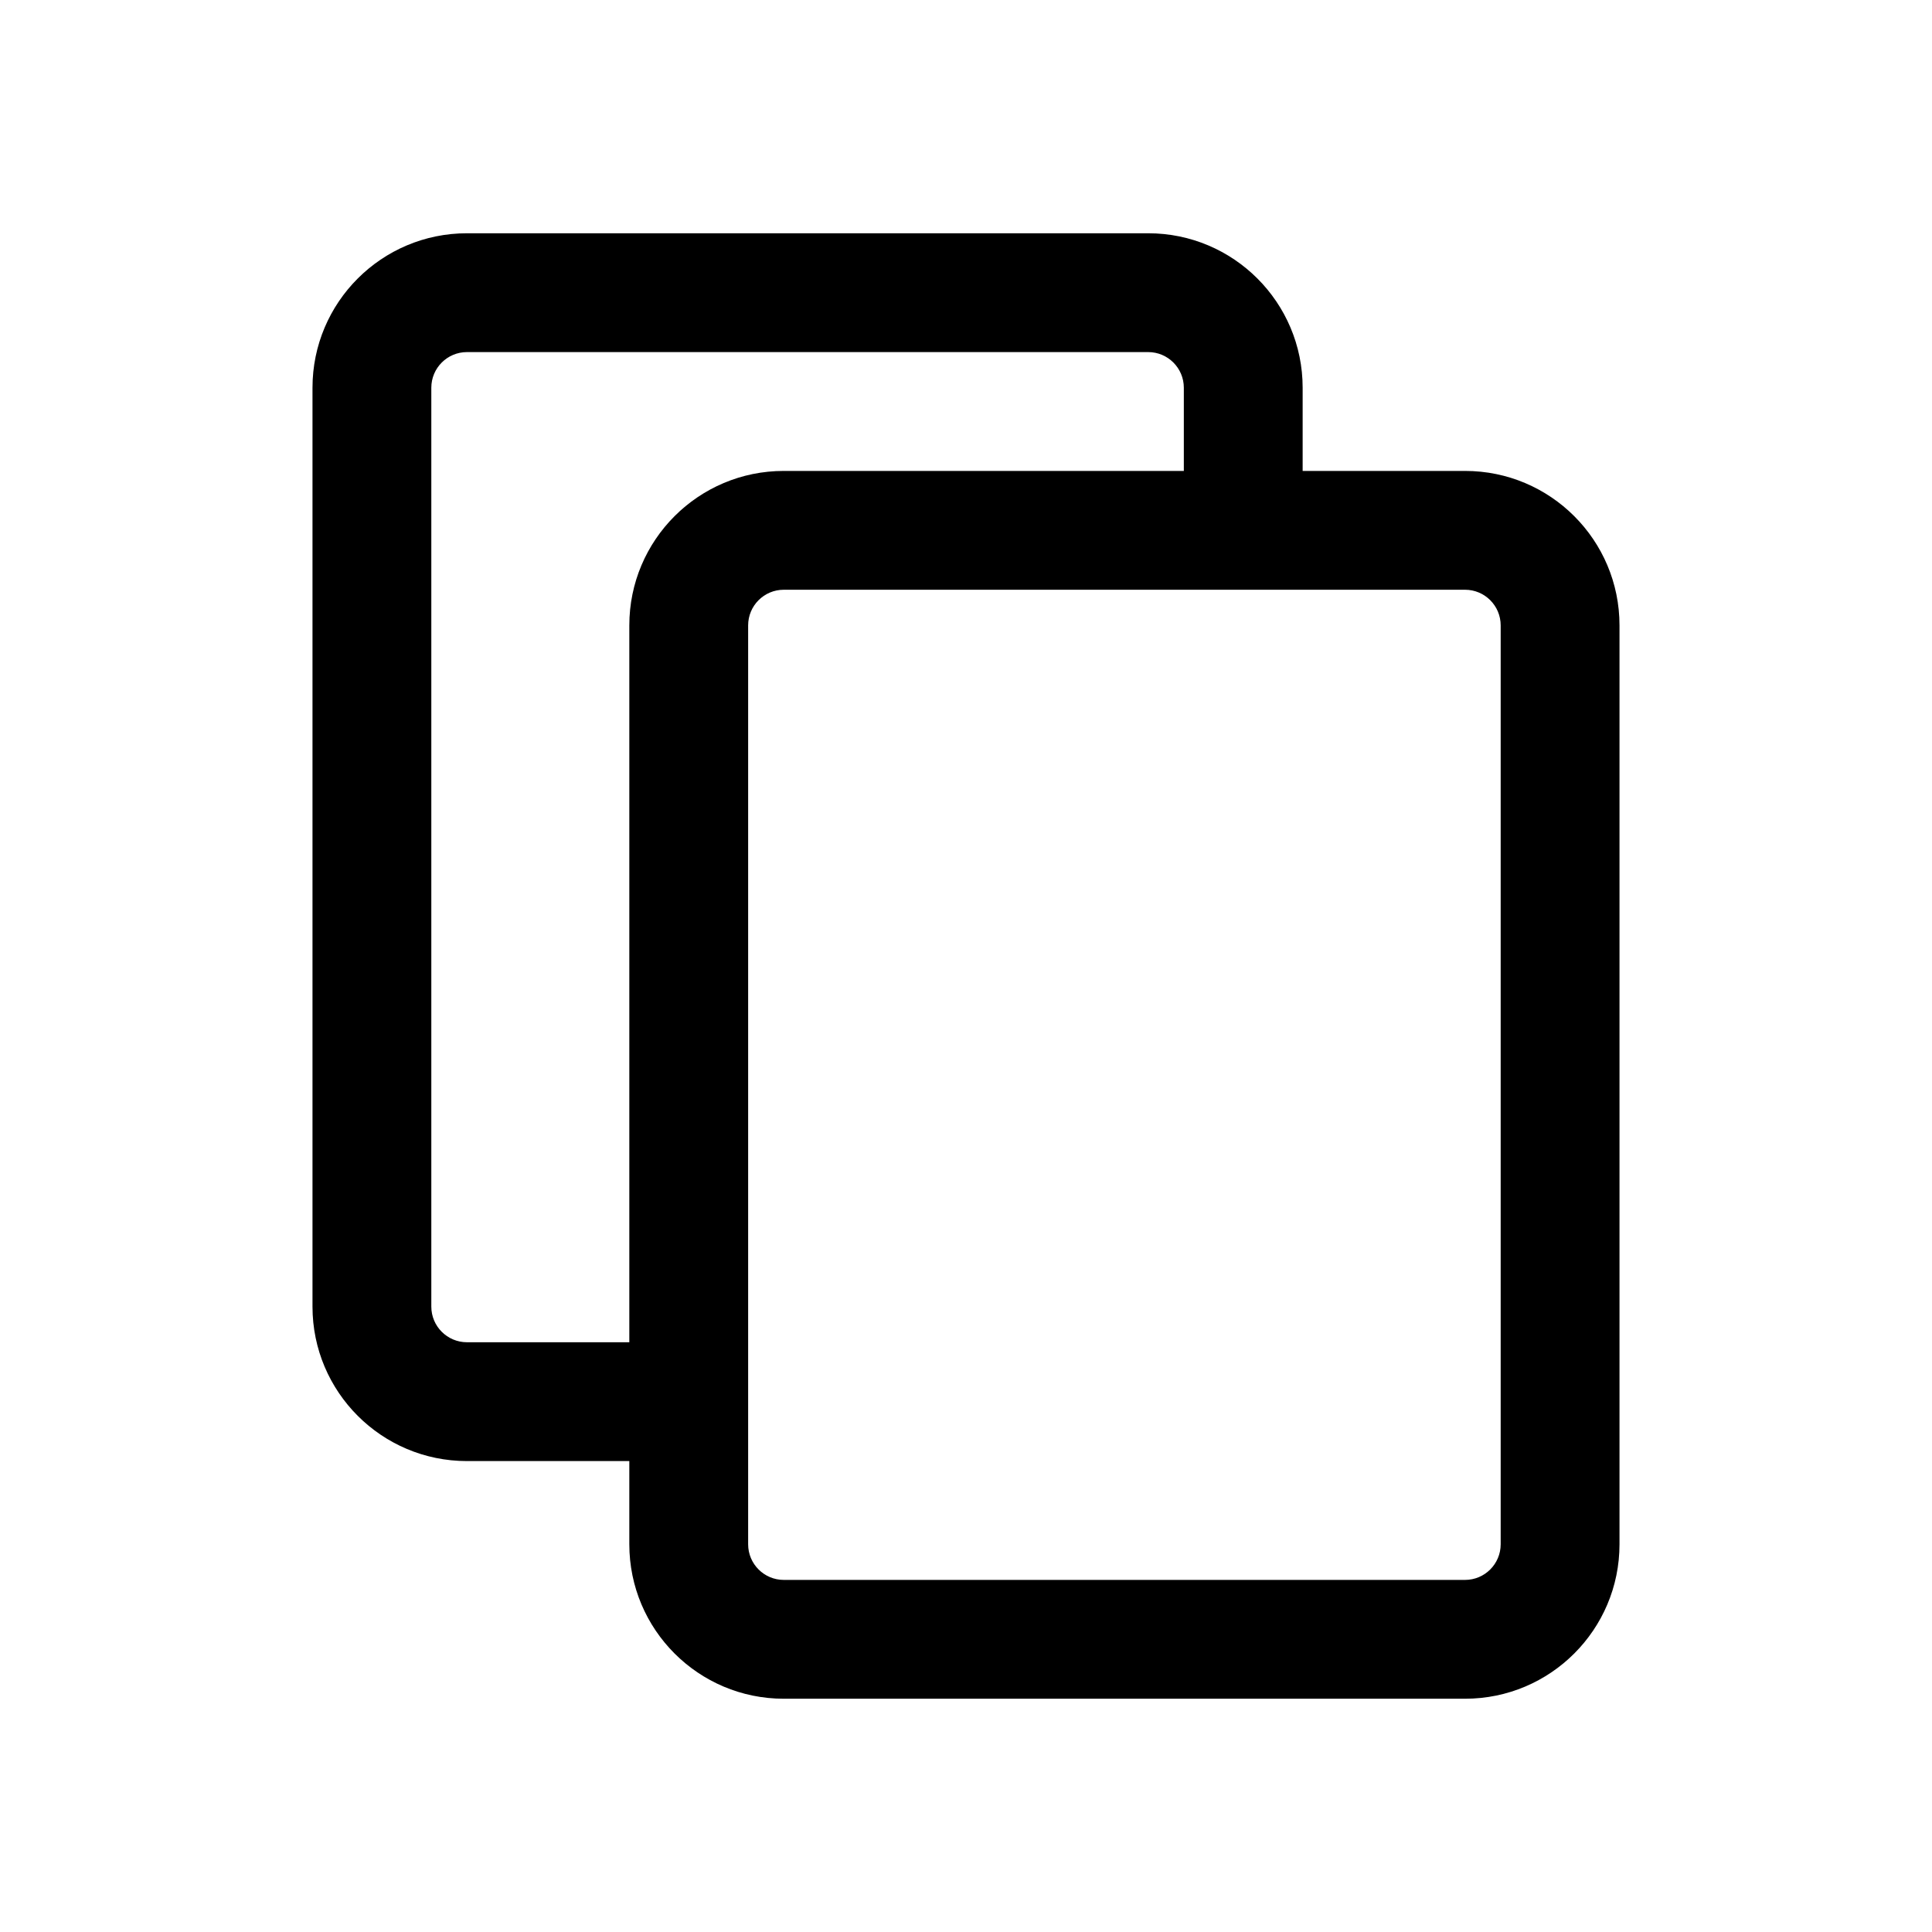 <?xml version="1.0" encoding="UTF-8"?>
<!-- Uploaded to: ICON Repo, www.svgrepo.com, Generator: ICON Repo Mixer Tools -->
<svg fill="#000000" width="800px" height="800px" version="1.1" viewBox="144 144 512 512" xmlns="http://www.w3.org/2000/svg">
 <g>
  <path d="m319.53 499.71h-51.777c-5.219 0-9.449-4.231-9.449-9.445v-243.51c0-5.219 4.231-9.449 9.449-9.449h180.53c5.215 0 9.445 4.231 9.445 9.449v33.586h31.488v-33.586c0-22.609-18.328-40.938-40.934-40.938h-180.53c-22.609 0-40.938 18.328-40.938 40.938v243.51c0 22.605 18.328 40.934 40.938 40.934h51.777z"/>
  <path d="m351.71 268.8h180.54c22.605 0 40.934 18.328 40.934 40.938v243.51c0 22.605-18.328 40.934-40.934 40.934h-180.54c-22.605 0-40.934-18.328-40.934-40.934v-243.51c0-22.609 18.328-40.938 40.934-40.938zm0 31.488c-5.215 0-9.445 4.231-9.445 9.449v243.51c0 5.215 4.231 9.445 9.445 9.445h180.54c5.215 0 9.445-4.231 9.445-9.445v-243.51c0-5.219-4.231-9.449-9.445-9.449z"/>
 </g>
</svg>